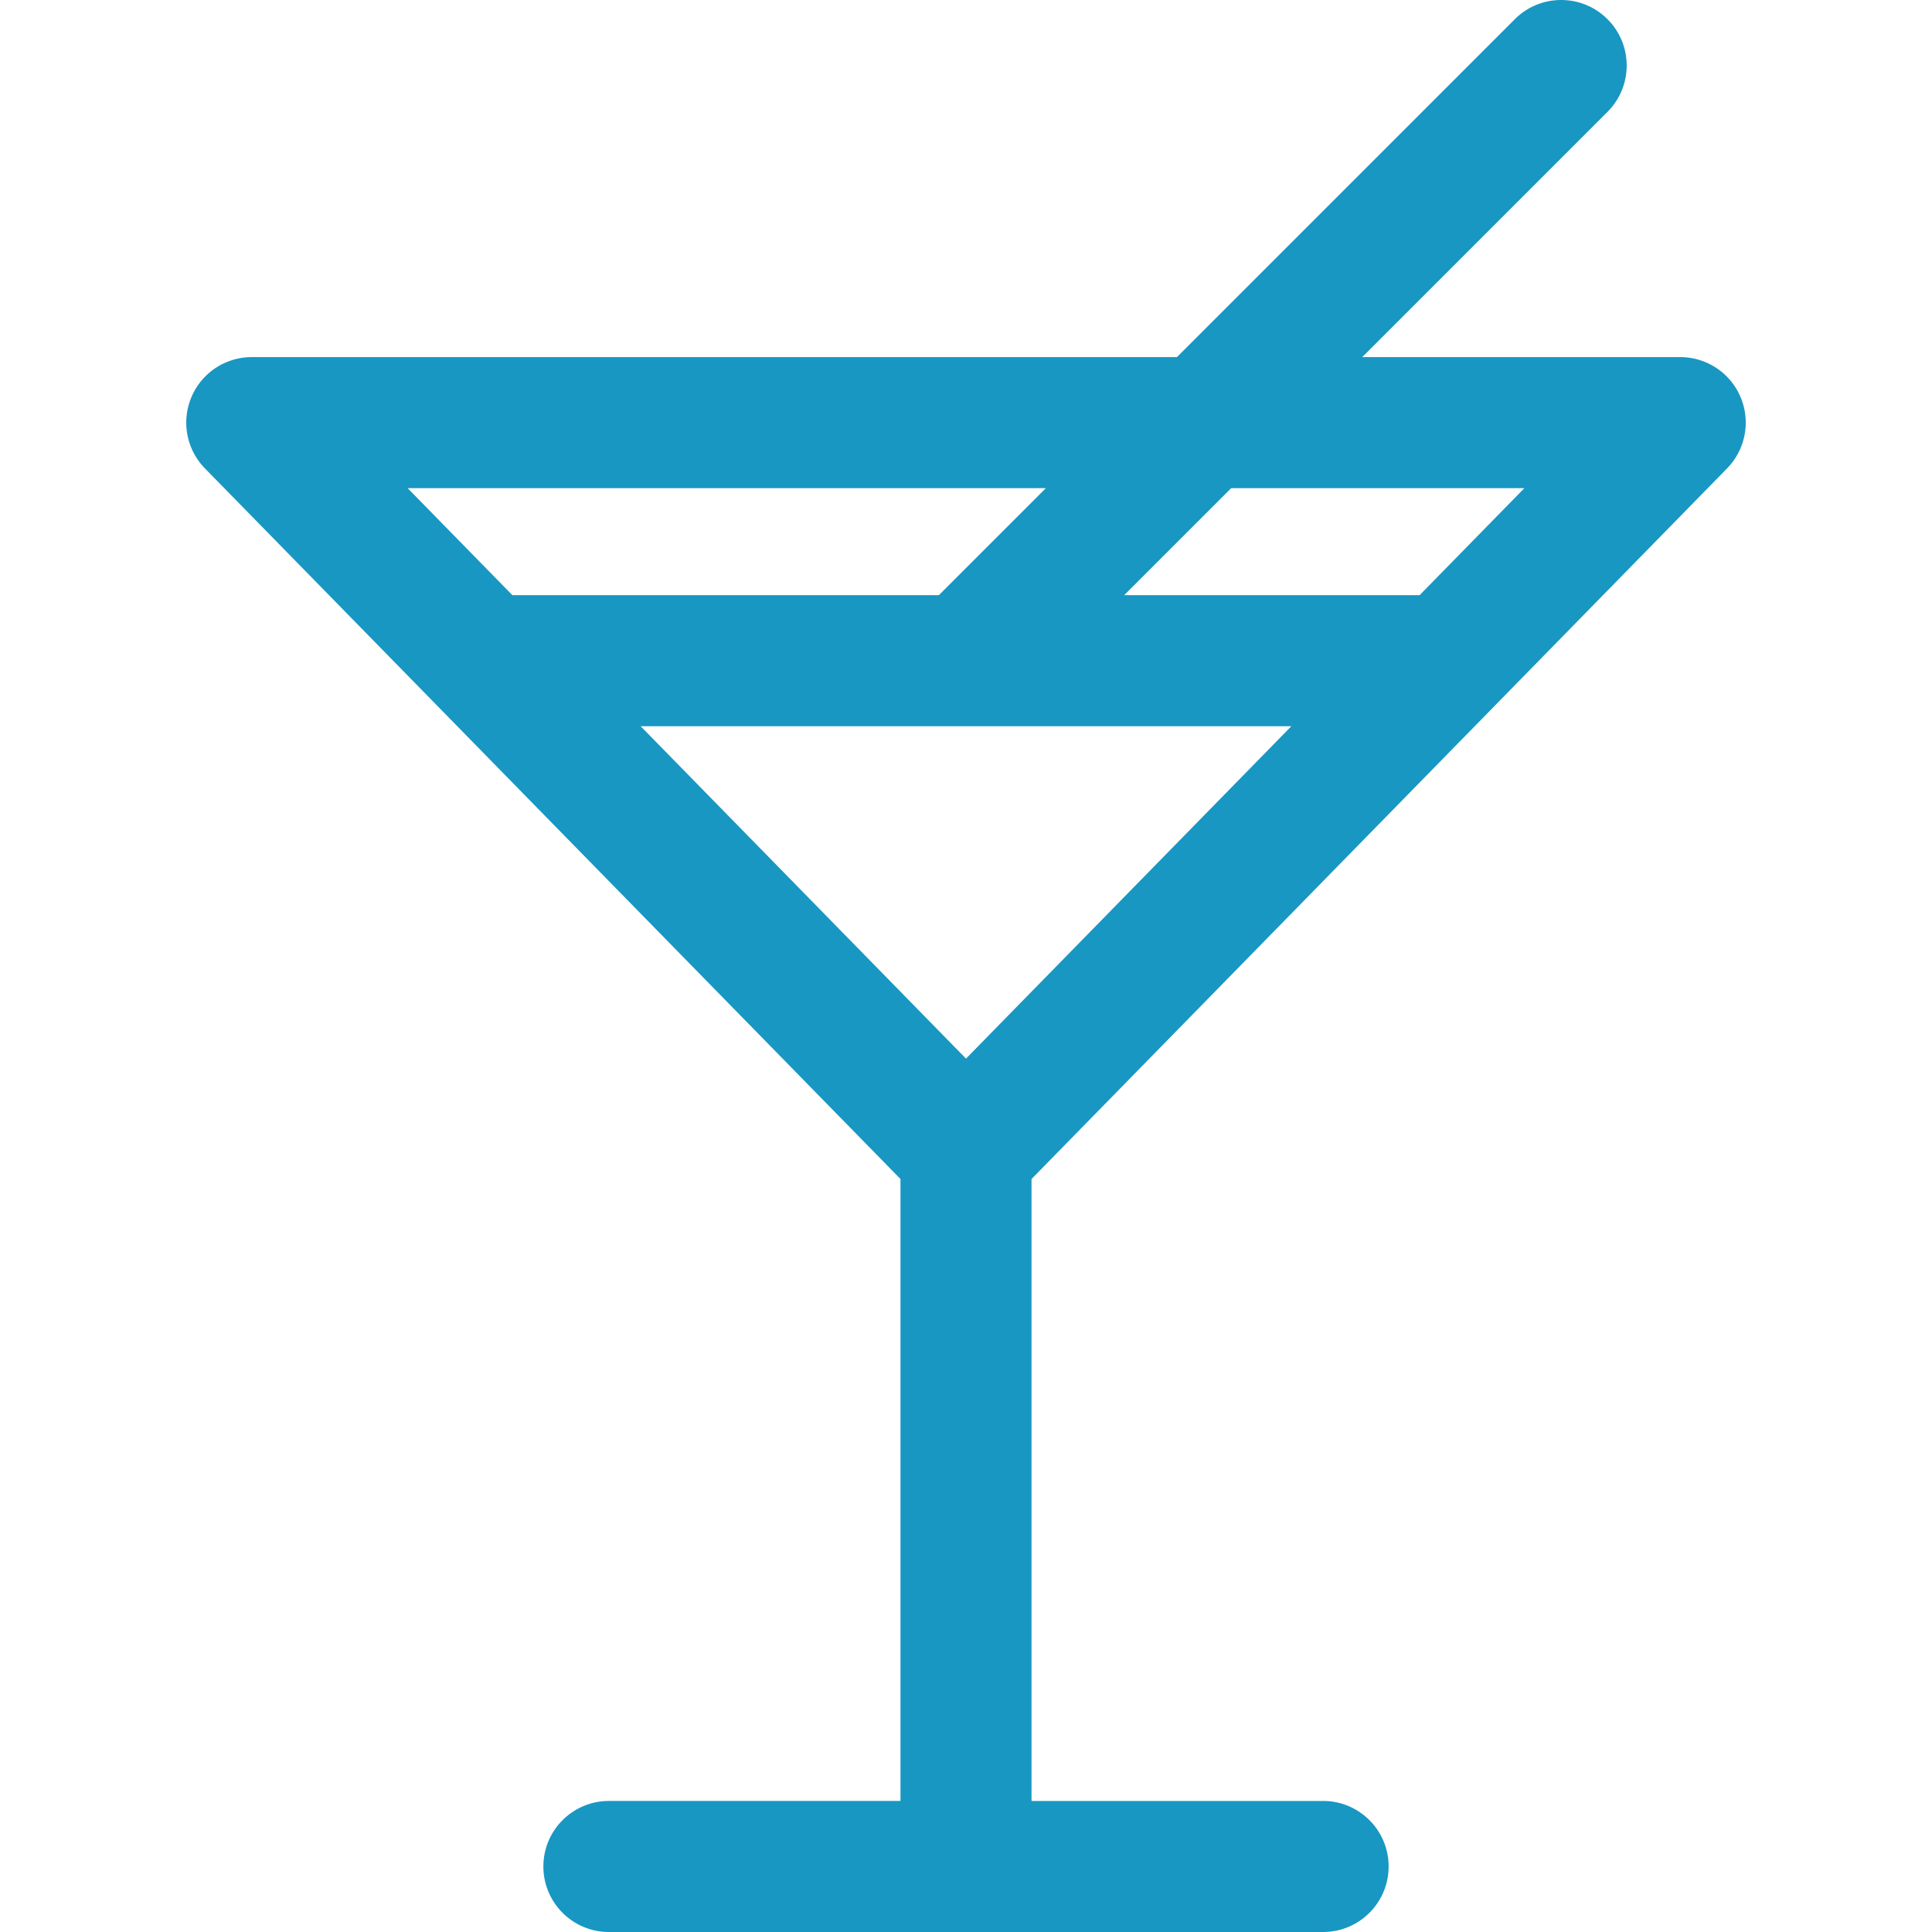 <svg xmlns="http://www.w3.org/2000/svg" xml:space="preserve" width="50" height="50" fill="#1897C2" viewBox="0 0 297 297"><path d="M265.49 72.014a10.071 10.071 0 0 0-7.198-17.118h-48.877l37.7-37.7c3.934-3.934 3.934-10.313 0-14.246-3.935-3.933-10.311-3.933-14.245 0l-51.946 51.946H38.708a10.071 10.071 0 0 0-7.198 17.118l106.918 109.232v95.609H93.605c-5.563 0-10.073 4.51-10.073 10.072S88.042 297 93.605 297h109.791c5.563 0 10.073-4.51 10.073-10.072s-4.511-10.072-10.073-10.072h-44.823v-95.609L265.49 72.014zm-66.974 39.624L148.5 162.737l-50.016-51.099h100.032zm35.822-36.597-16.104 16.451h-45.416l16.451-16.451h45.069zm-73.559 0-16.452 16.451H78.766L62.662 75.041h98.117z"/></svg>